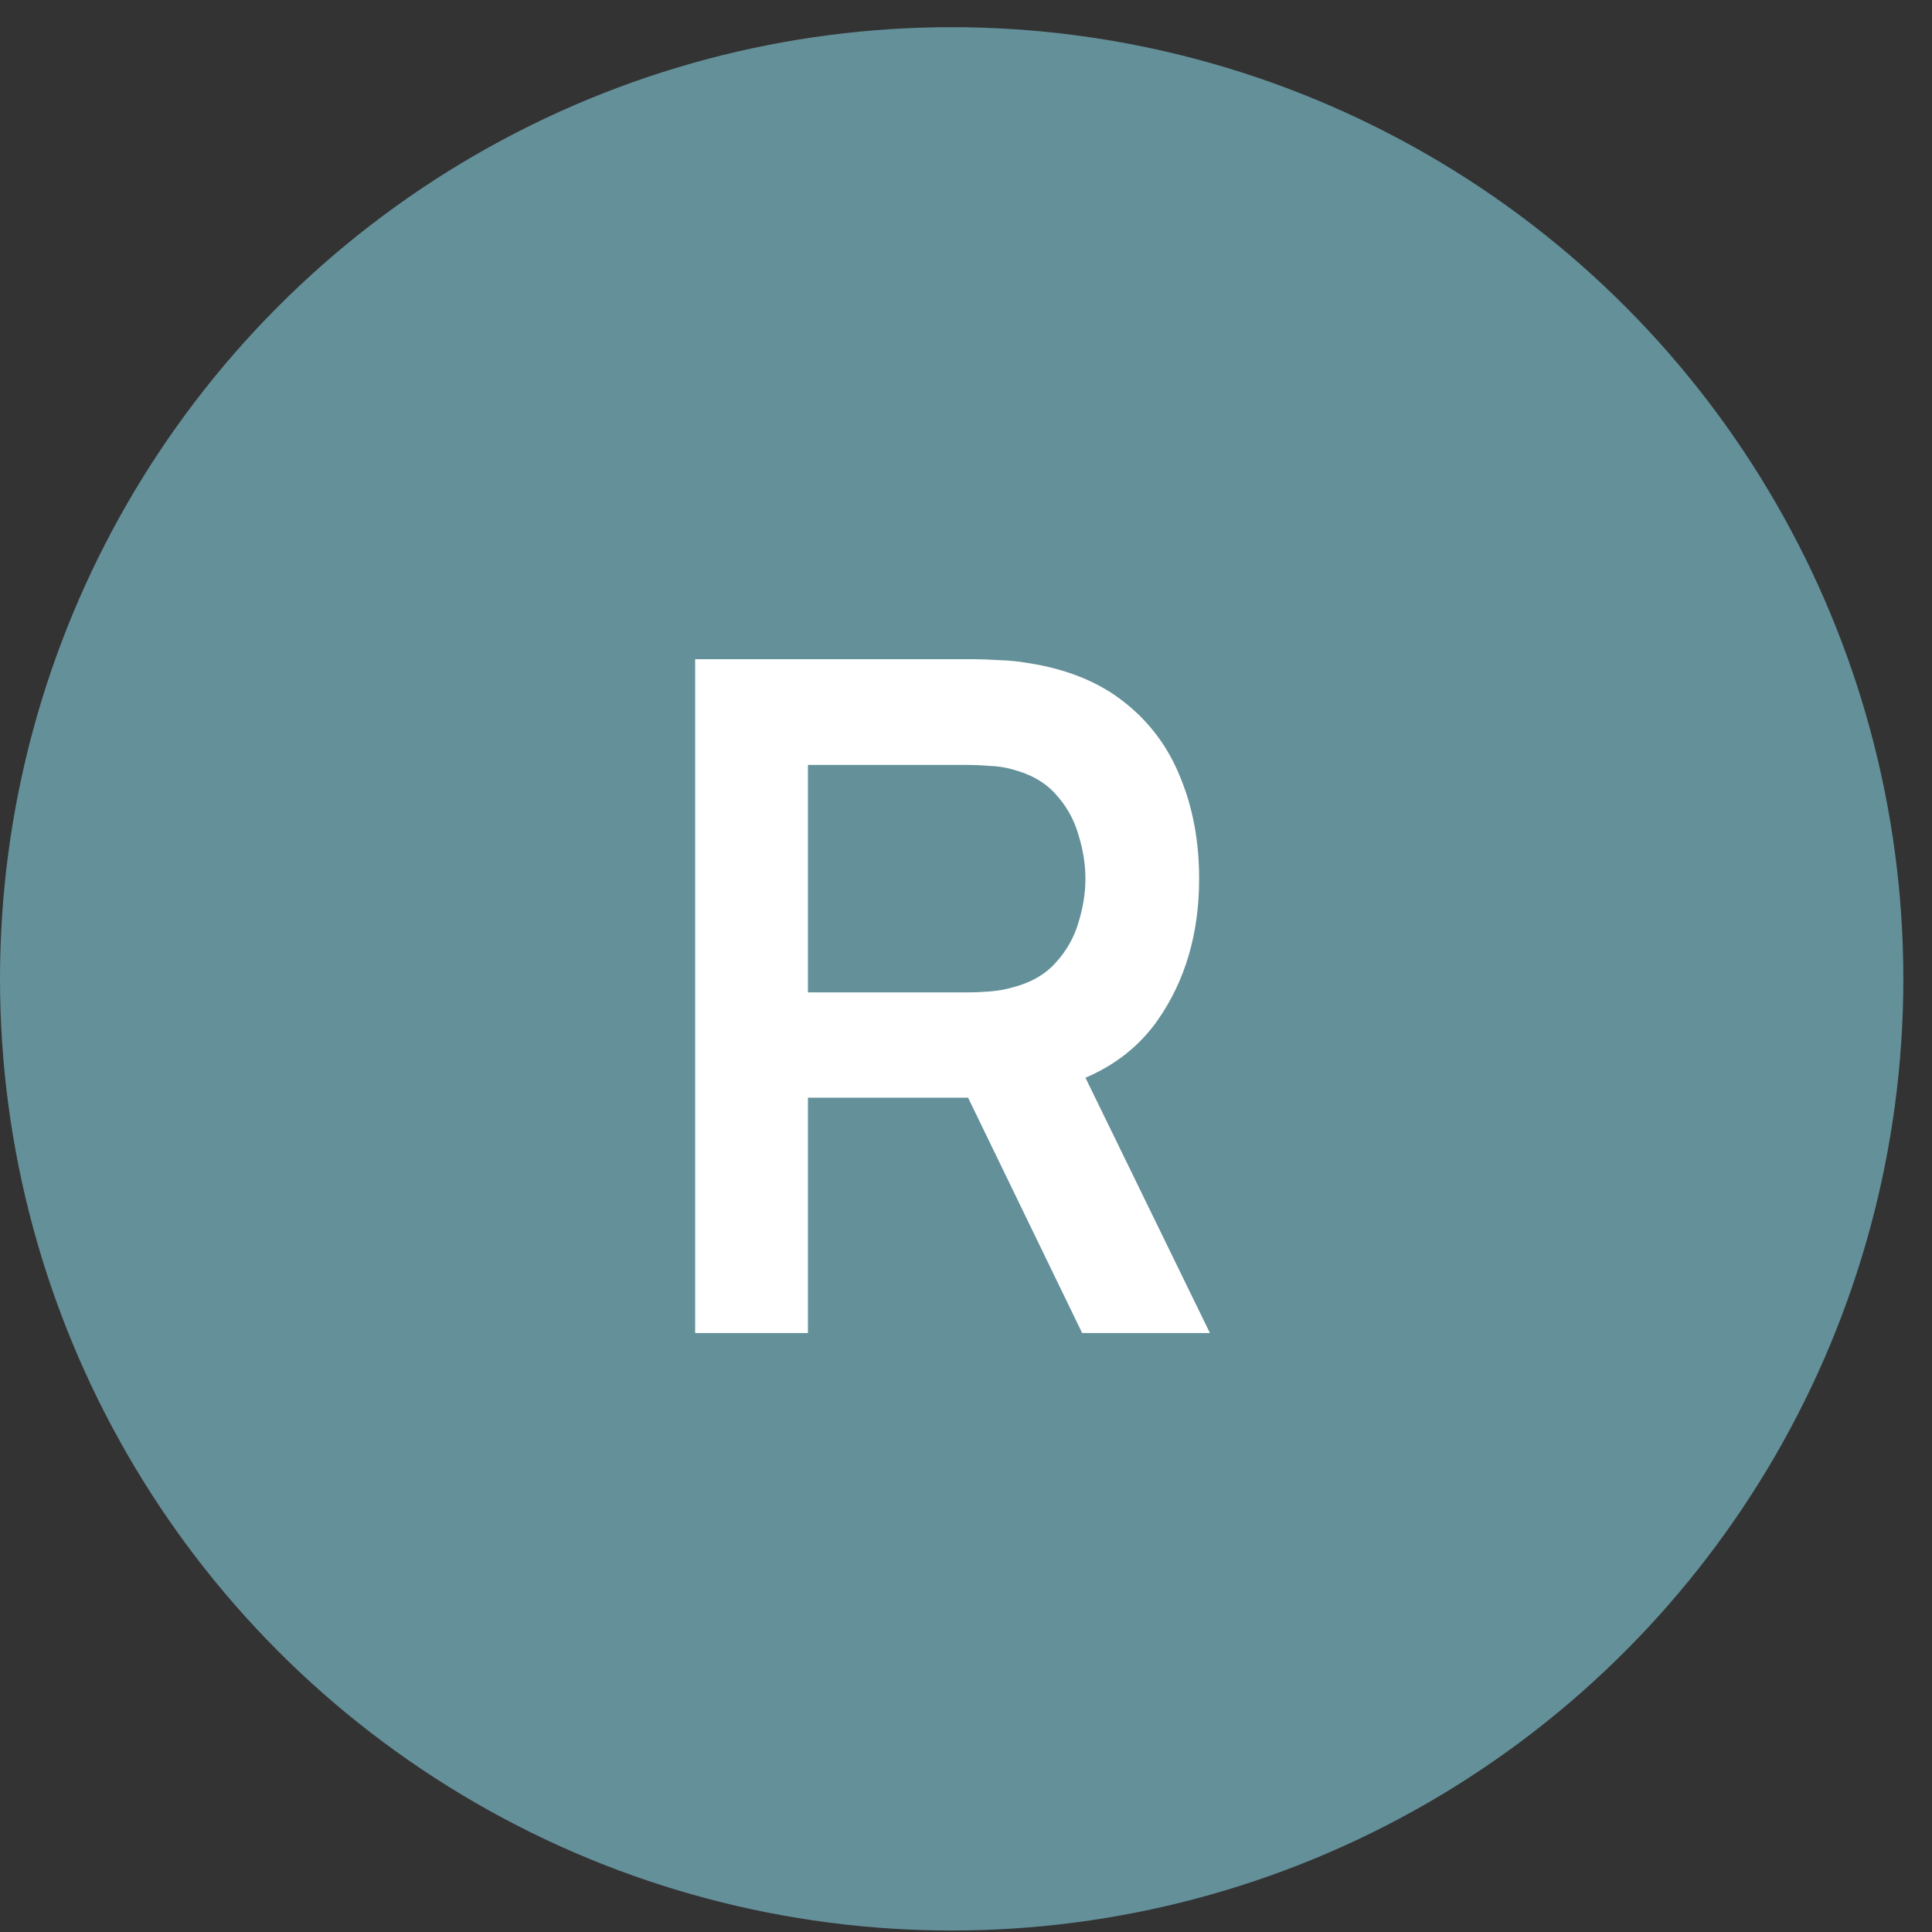 <svg xmlns="http://www.w3.org/2000/svg" width="60" height="60" viewBox="0 0 60 60" fill="none"><rect x="0" y="0" width="60" height="60" fill="#333333" stroke="none"/><circle cx="29.555" cy="30.399" r="29.555" fill="#64909A"></circle><path d="M21.589 41.398V20.472H30.236C30.439 20.472 30.701 20.482 31.021 20.501C31.34 20.511 31.636 20.54 31.907 20.588C33.118 20.773 34.116 21.175 34.901 21.795C35.695 22.415 36.281 23.2 36.659 24.149C37.047 25.089 37.24 26.135 37.24 27.288C37.24 28.993 36.809 30.461 35.947 31.691C35.085 32.912 33.762 33.667 31.98 33.958L30.483 34.089H25.091V41.398H21.589ZM33.607 41.398L29.48 32.883L33.041 32.098L37.575 41.398H33.607ZM25.091 30.819H30.091C30.284 30.819 30.502 30.809 30.744 30.79C30.987 30.771 31.209 30.732 31.413 30.674C31.994 30.529 32.45 30.272 32.779 29.904C33.118 29.535 33.355 29.119 33.491 28.654C33.636 28.189 33.709 27.733 33.709 27.288C33.709 26.842 33.636 26.387 33.491 25.922C33.355 25.447 33.118 25.026 32.779 24.657C32.45 24.289 31.994 24.033 31.413 23.887C31.209 23.829 30.987 23.795 30.744 23.786C30.502 23.766 30.284 23.756 30.091 23.756H25.091V30.819Z" fill="white"></path></svg>